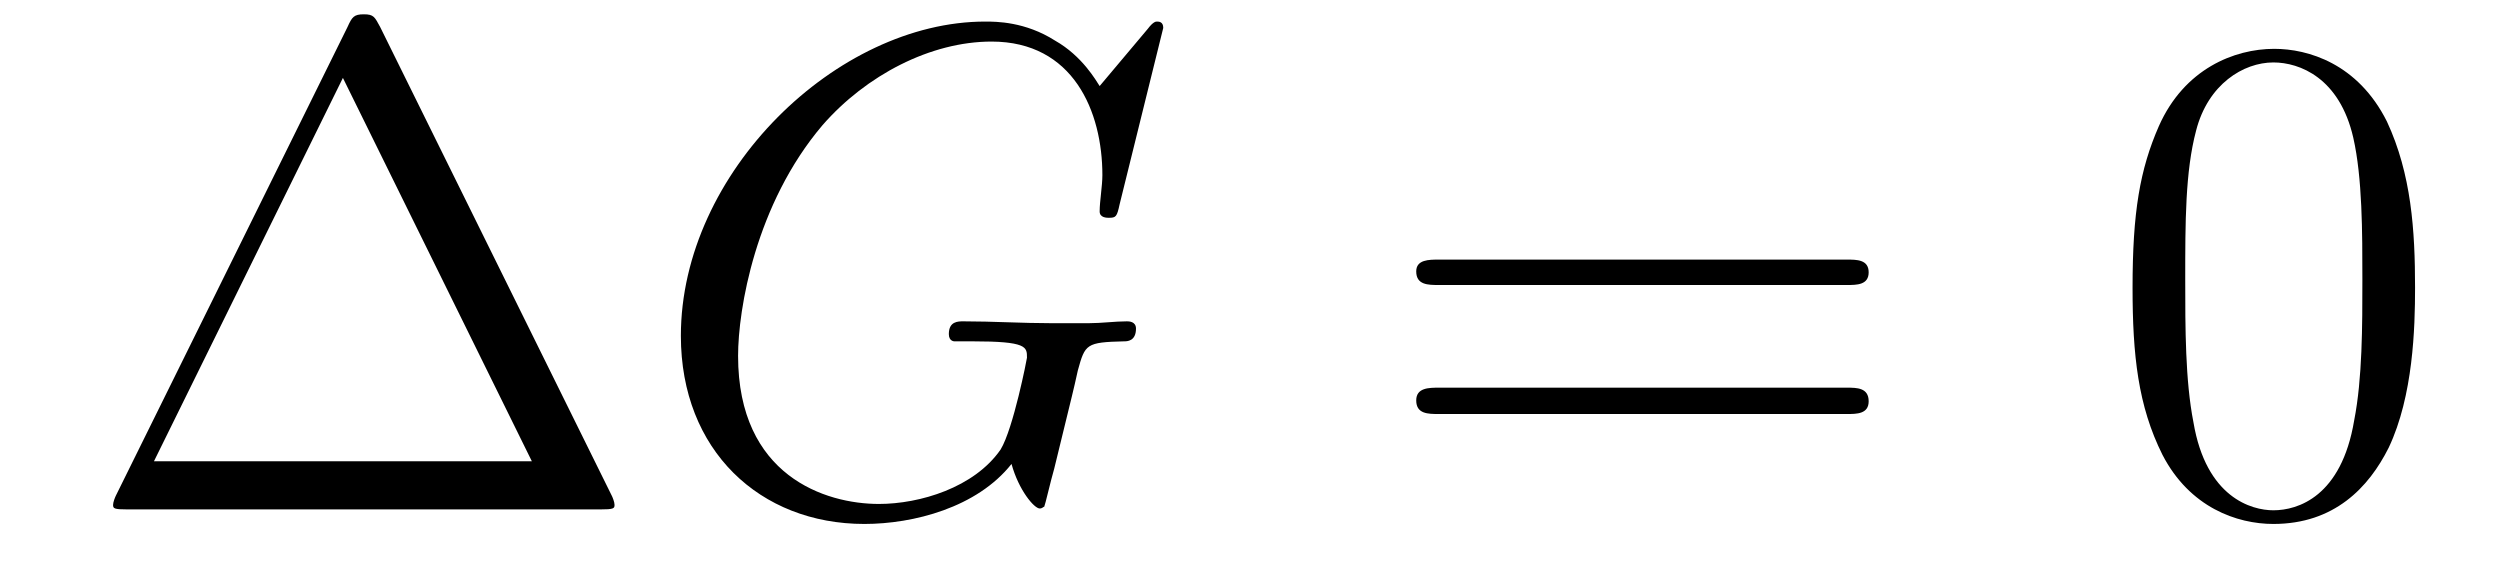 <?xml version='1.0'?>
<!-- This file was generated by dvisvgm 1.9.2 -->
<svg height='10pt' version='1.1' viewBox='0 -10 43 10' width='43pt' xmlns='http://www.w3.org/2000/svg' xmlns:xlink='http://www.w3.org/1999/xlink'>
<g id='page1'>
<g transform='matrix(1 0 0 1 -127 653)'>
<path d='M133.539 -662.535C133.445 -662.707 133.43 -662.754 133.258 -662.754C133.086 -662.754 133.055 -662.707 132.977 -662.535L128.992 -654.473C128.977 -654.441 128.945 -654.363 128.945 -654.316C128.945 -654.254 128.961 -654.238 129.195 -654.238H137.32C137.555 -654.238 137.57 -654.254 137.57 -654.316C137.57 -654.363 137.539 -654.441 137.523 -654.473L133.539 -662.535ZM132.898 -661.66L136.148 -655.066H129.648L132.898 -661.66ZM138.117 -654.238' fill-rule='evenodd'/>
<path d='M147.008 -662.52C147.008 -662.629 146.93 -662.629 146.898 -662.629C146.883 -662.629 146.836 -662.629 146.742 -662.504L145.914 -661.52C145.852 -661.613 145.617 -662.035 145.148 -662.301C144.633 -662.629 144.133 -662.629 143.945 -662.629C141.398 -662.629 138.711 -660.035 138.711 -657.223C138.711 -655.254 140.07 -653.988 141.867 -653.988C142.711 -653.988 143.805 -654.27 144.398 -655.02C144.523 -654.566 144.789 -654.254 144.883 -654.254C144.93 -654.254 144.945 -654.285 144.961 -654.285C144.977 -654.316 145.07 -654.723 145.133 -654.941L145.32 -655.707C145.414 -656.098 145.461 -656.27 145.539 -656.629C145.664 -657.082 145.68 -657.113 146.336 -657.129C146.383 -657.129 146.539 -657.129 146.539 -657.348C146.539 -657.473 146.414 -657.473 146.383 -657.473C146.18 -657.473 145.945 -657.441 145.727 -657.441H145.086C144.586 -657.441 144.07 -657.473 143.57 -657.473C143.477 -657.473 143.32 -657.473 143.32 -657.254C143.32 -657.129 143.414 -657.129 143.414 -657.129H143.727C144.664 -657.129 144.664 -657.035 144.664 -656.848C144.664 -656.832 144.43 -655.629 144.211 -655.269C143.758 -654.613 142.82 -654.332 142.117 -654.332C141.195 -654.332 139.695 -654.816 139.695 -656.879C139.695 -657.676 139.992 -659.488 141.148 -660.848C141.898 -661.707 143.008 -662.285 144.055 -662.285C145.461 -662.285 145.961 -661.082 145.961 -659.988C145.961 -659.801 145.914 -659.535 145.914 -659.363C145.914 -659.254 146.039 -659.254 146.07 -659.254C146.195 -659.254 146.211 -659.27 146.258 -659.488L147.008 -662.52ZM147.355 -654.238' fill-rule='evenodd'/>
<path d='M158.766 -658.098C158.937 -658.098 159.141 -658.098 159.141 -658.316C159.141 -658.535 158.937 -658.535 158.766 -658.535H151.75C151.578 -658.535 151.359 -658.535 151.359 -658.332C151.359 -658.098 151.563 -658.098 151.75 -658.098H158.766ZM158.766 -655.879C158.937 -655.879 159.141 -655.879 159.141 -656.098C159.141 -656.332 158.937 -656.332 158.766 -656.332H151.75C151.578 -656.332 151.359 -656.332 151.359 -656.113C151.359 -655.879 151.563 -655.879 151.75 -655.879H158.766ZM159.836 -654.238' fill-rule='evenodd'/>
<path d='M168.539 -658.051C168.539 -659.035 168.477 -660.004 168.055 -660.91C167.555 -661.91 166.695 -662.16 166.117 -662.16C165.43 -662.16 164.57 -661.816 164.133 -660.832C163.805 -660.082 163.68 -659.348 163.68 -658.051C163.68 -656.895 163.773 -656.019 164.195 -655.176C164.664 -654.27 165.477 -653.988 166.102 -653.988C167.148 -653.988 167.742 -654.613 168.086 -655.301C168.508 -656.191 168.539 -657.363 168.539 -658.051ZM166.102 -654.223C165.727 -654.223 164.945 -654.441 164.727 -655.738C164.586 -656.457 164.586 -657.363 164.586 -658.191C164.586 -659.176 164.586 -660.051 164.773 -660.754C164.977 -661.551 165.586 -661.926 166.102 -661.926C166.555 -661.926 167.242 -661.66 167.477 -660.629C167.633 -659.941 167.633 -659.004 167.633 -658.191C167.633 -657.395 167.633 -656.488 167.492 -655.77C167.273 -654.457 166.523 -654.223 166.102 -654.223ZM169.074 -654.238' fill-rule='evenodd'/>
</g>
</g>
</svg>
